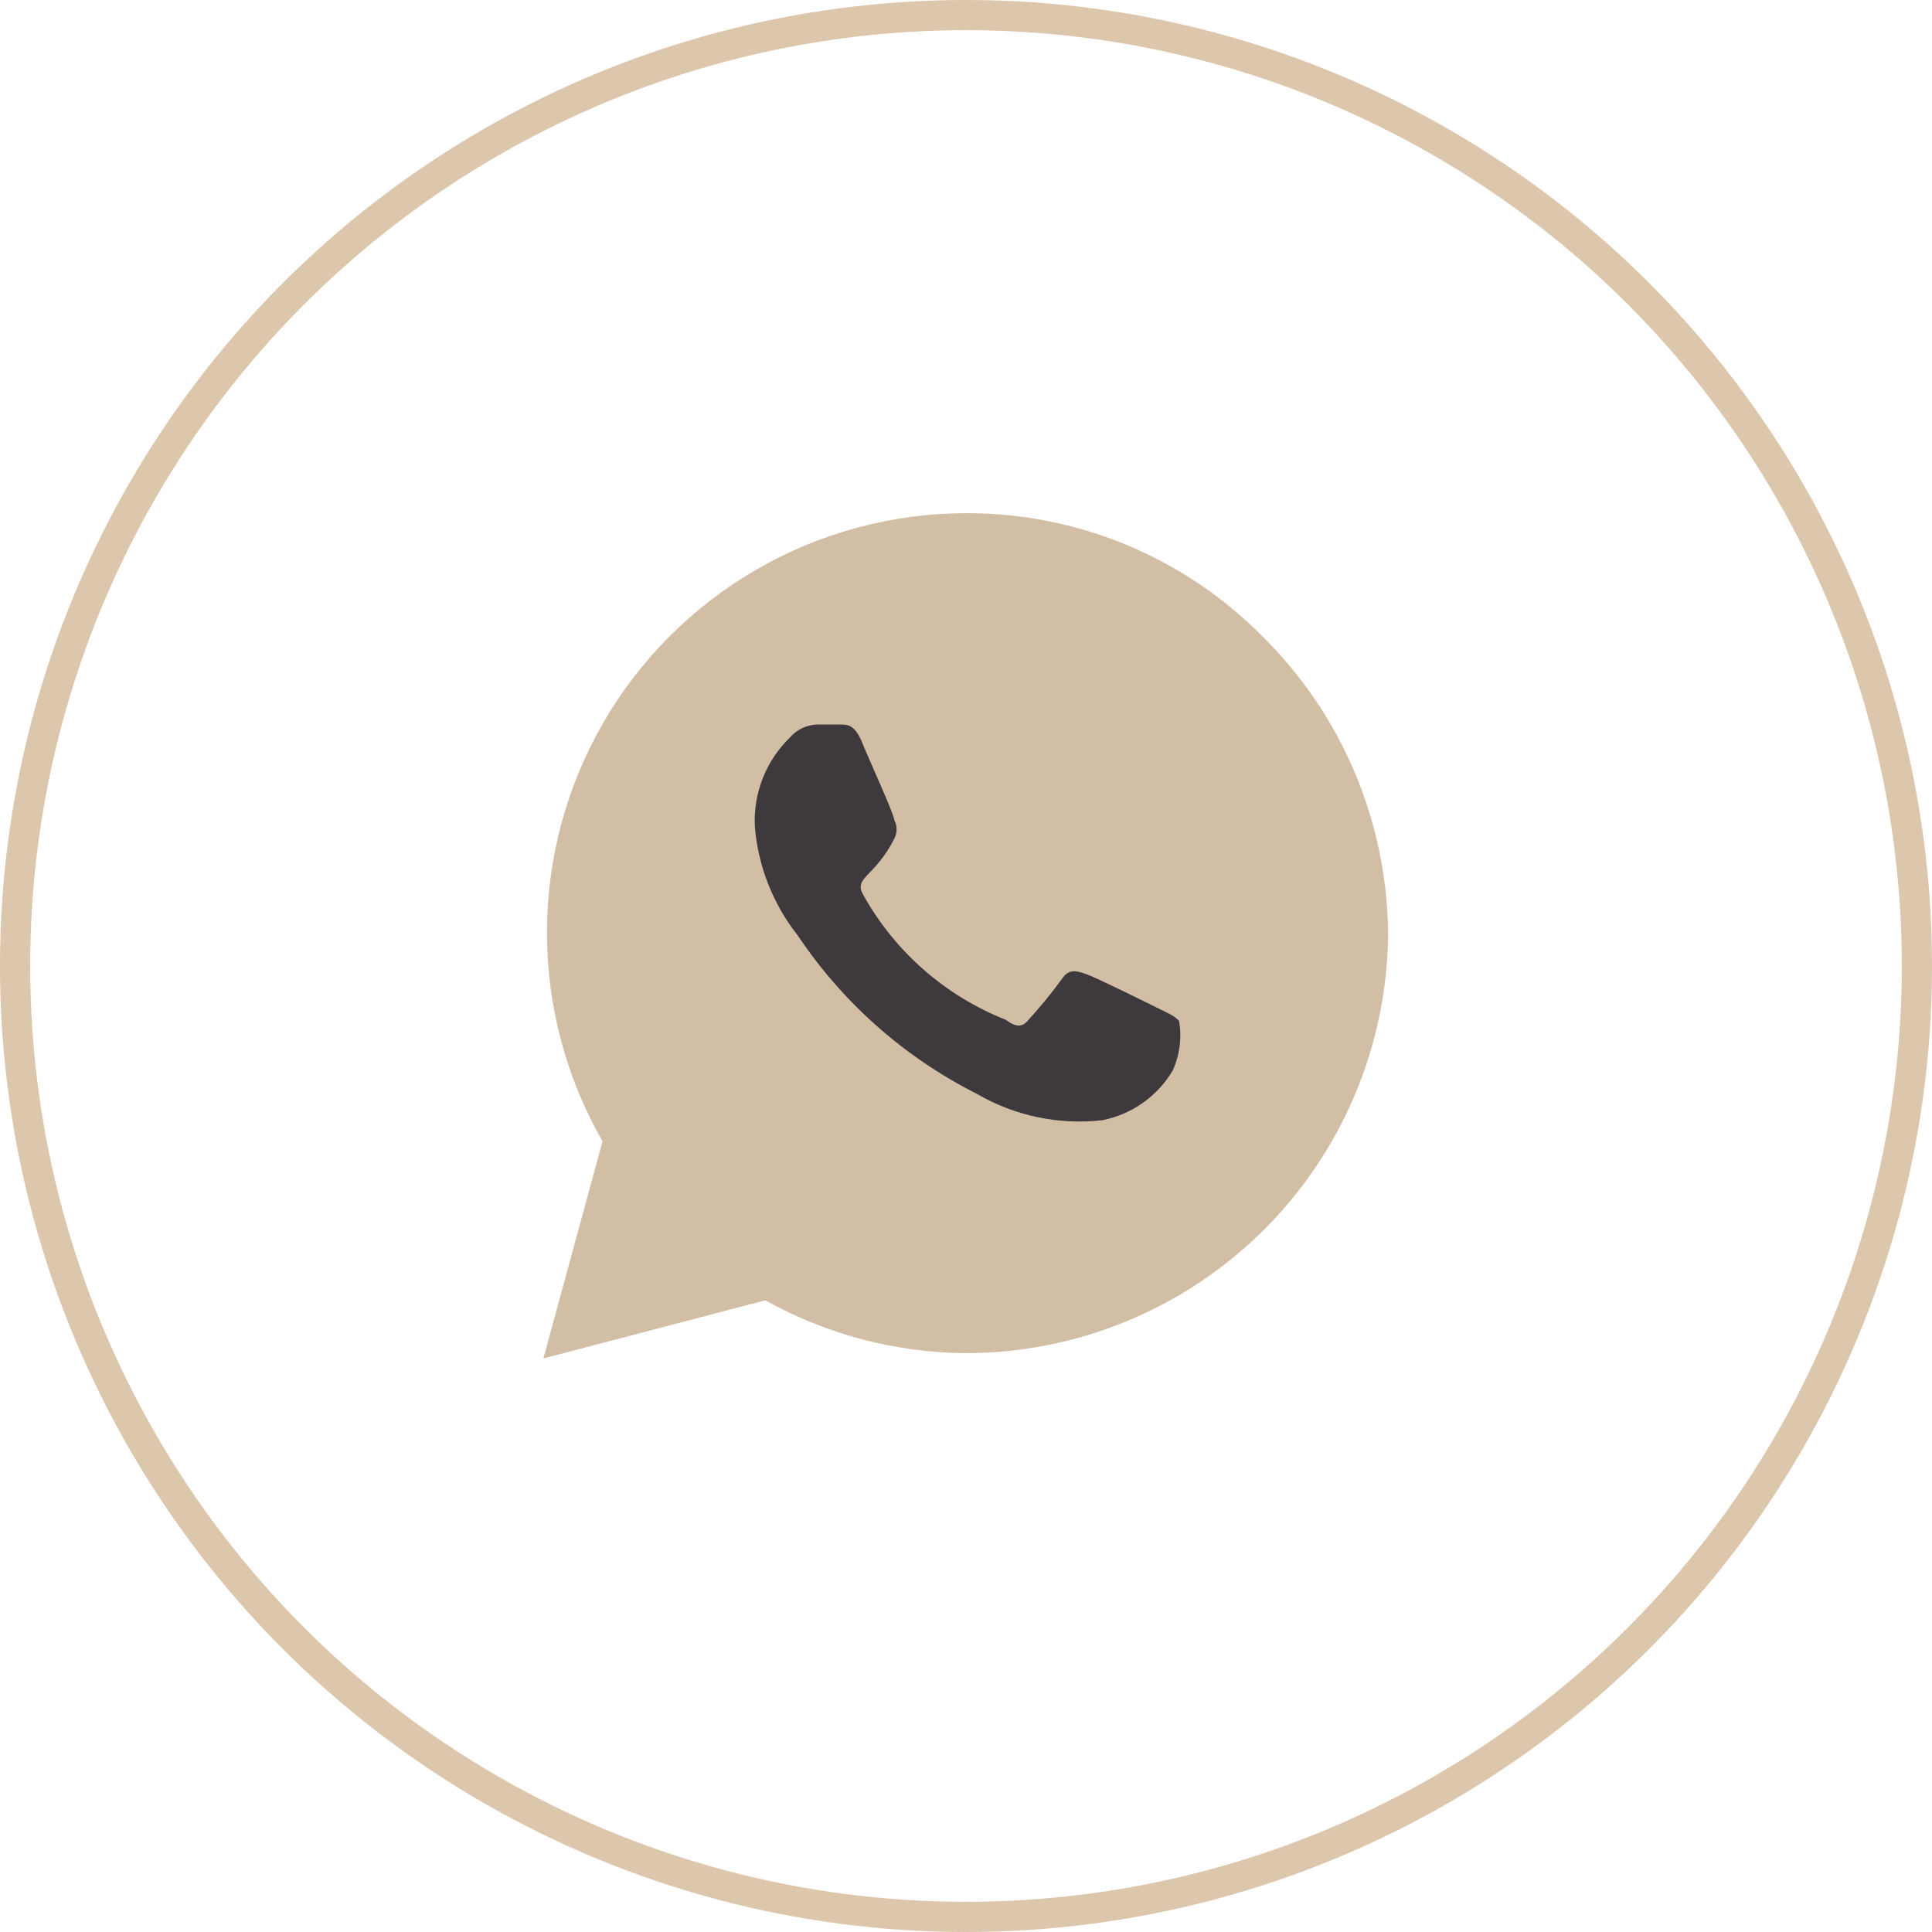 <?xml version="1.0" encoding="UTF-8"?> <svg xmlns="http://www.w3.org/2000/svg" width="64" height="64" viewBox="0 0 64 64" fill="none"> <circle cx="32" cy="32" r="31.5" stroke="#DCC6AC"></circle> <path fill-rule="evenodd" clip-rule="evenodd" d="M41.8 21.06C40.517 19.768 38.99 18.743 37.308 18.046C35.625 17.349 33.821 16.994 32 17C29.566 17.003 27.174 17.644 25.066 18.862C22.958 20.079 21.206 21.829 19.987 23.936C18.768 26.043 18.123 28.434 18.119 30.868C18.114 33.303 18.749 35.696 19.96 37.808L18 45L25.35 43.075C27.38 44.204 29.66 44.806 31.983 44.825C35.675 44.825 39.217 43.367 41.839 40.768C44.461 38.169 45.95 34.639 45.983 30.948C45.97 29.105 45.594 27.284 44.877 25.587C44.159 23.89 43.113 22.352 41.8 21.06Z" fill="#D2BEA5"></path> <path d="M35.961 32.26C36.276 32.365 37.973 33.205 38.323 33.38C38.673 33.555 38.901 33.642 39.058 33.818C39.154 34.374 39.081 34.947 38.848 35.462C38.597 35.885 38.261 36.249 37.859 36.533C37.459 36.816 37.002 37.012 36.521 37.108C35.074 37.273 33.613 36.967 32.356 36.233C29.958 35.024 27.915 33.215 26.423 30.983C25.608 29.952 25.116 28.704 25.006 27.395C24.976 26.848 25.063 26.301 25.263 25.791C25.462 25.281 25.768 24.819 26.161 24.438C26.275 24.303 26.417 24.194 26.577 24.119C26.737 24.043 26.911 24.003 27.088 24H27.771C27.998 24.017 28.278 23.913 28.558 24.595C28.838 25.277 29.626 26.992 29.626 27.168C29.675 27.262 29.701 27.367 29.701 27.474C29.701 27.58 29.675 27.685 29.626 27.78C28.961 29.093 28.243 29.058 28.611 29.67C29.66 31.541 31.323 32.994 33.318 33.782C33.668 34.045 33.878 34.028 34.071 33.782C34.463 33.354 34.831 32.904 35.173 32.435C35.401 32.085 35.646 32.155 35.961 32.26Z" fill="#3E393D"></path> </svg> 